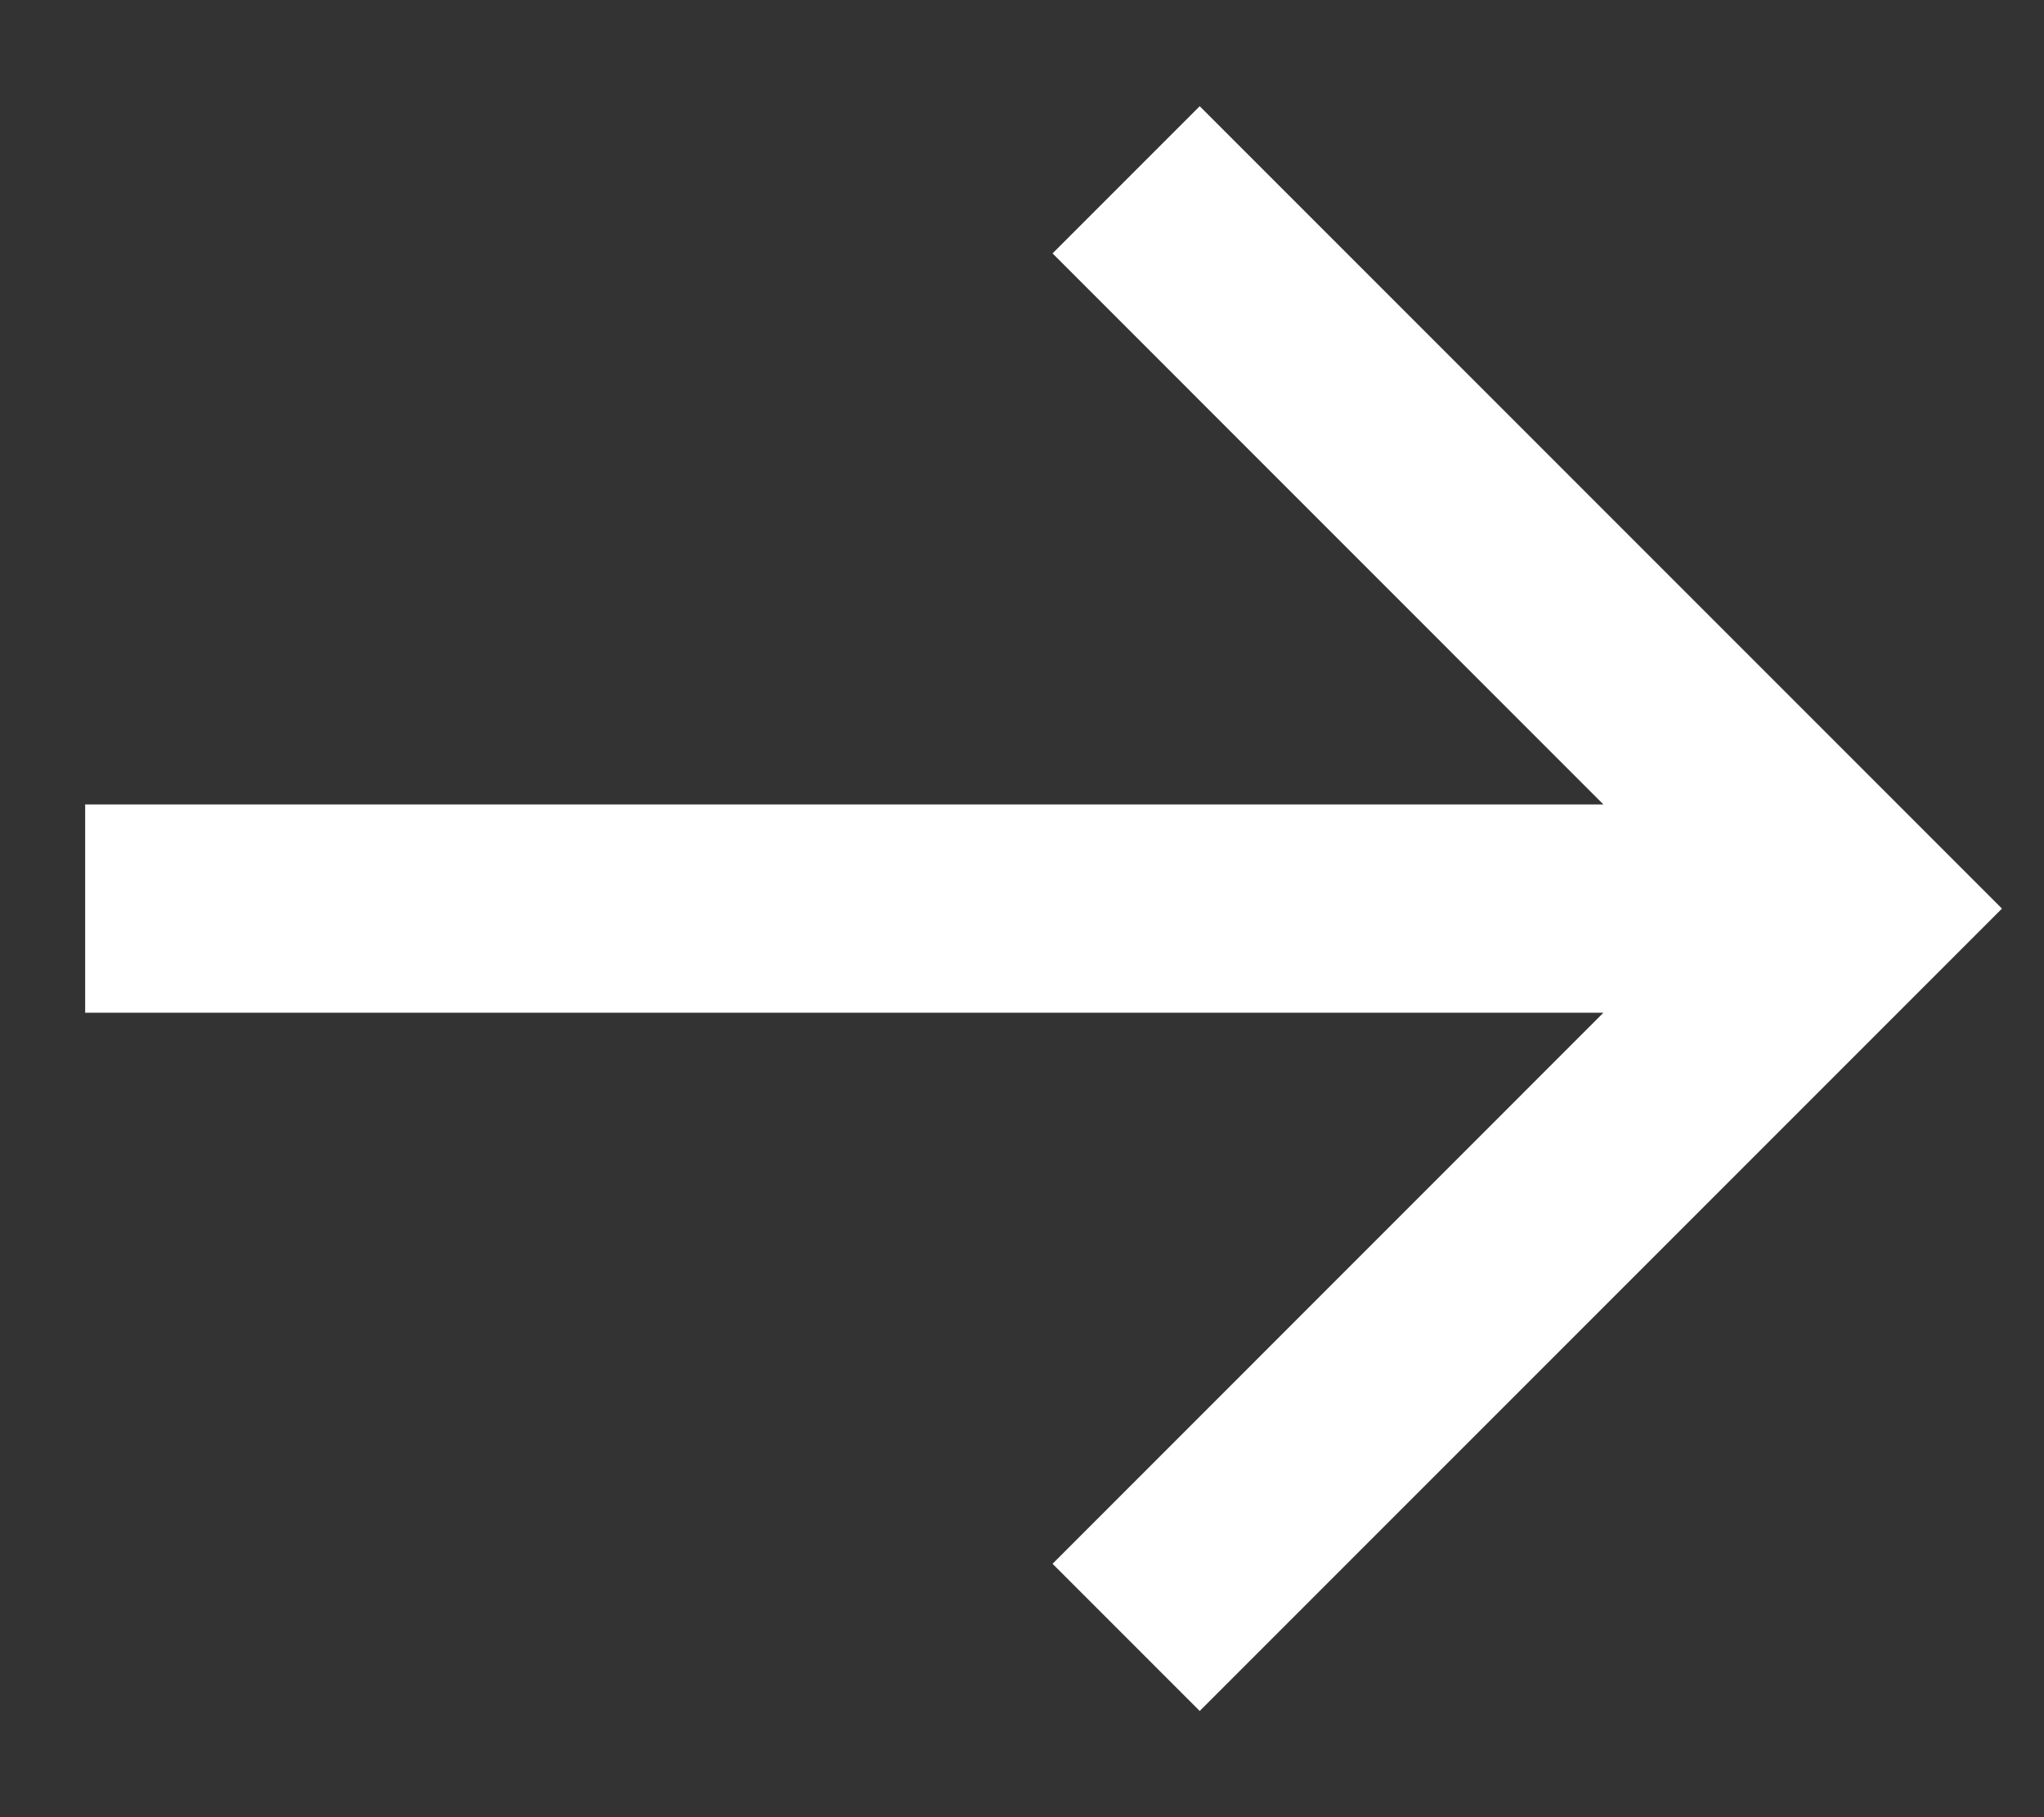 <?xml version="1.0" encoding="UTF-8"?>
<svg width="18px" height="16px" viewBox="0 0 18 16" version="1.1" xmlns="http://www.w3.org/2000/svg" xmlns:xlink="http://www.w3.org/1999/xlink">
    <rect x="0" y="0" width="18" height="16" fill="#333333" stroke="none"/>
    <title>icon-arrow-white-right</title>
    <g id="Symbols" stroke="none" stroke-width="1" fill="none" fill-rule="evenodd">
        <g id="CTA/White" transform="translate(-181, -19)" fill="#FFFFFF" fill-rule="nonzero">
            <g id="arrow-right" transform="translate(190, 27) scale(-1, 1) translate(-190, -27) translate(179, 16)">
                <polygon id="icon-arrow-white-right" points="19.25 10.083 5.88 10.083 10.731 5.231 9.435 3.935 2.37 11 9.435 18.065 10.731 16.769 5.88 11.917 19.25 11.917"></polygon>
            </g>
        </g>
    </g>
</svg>